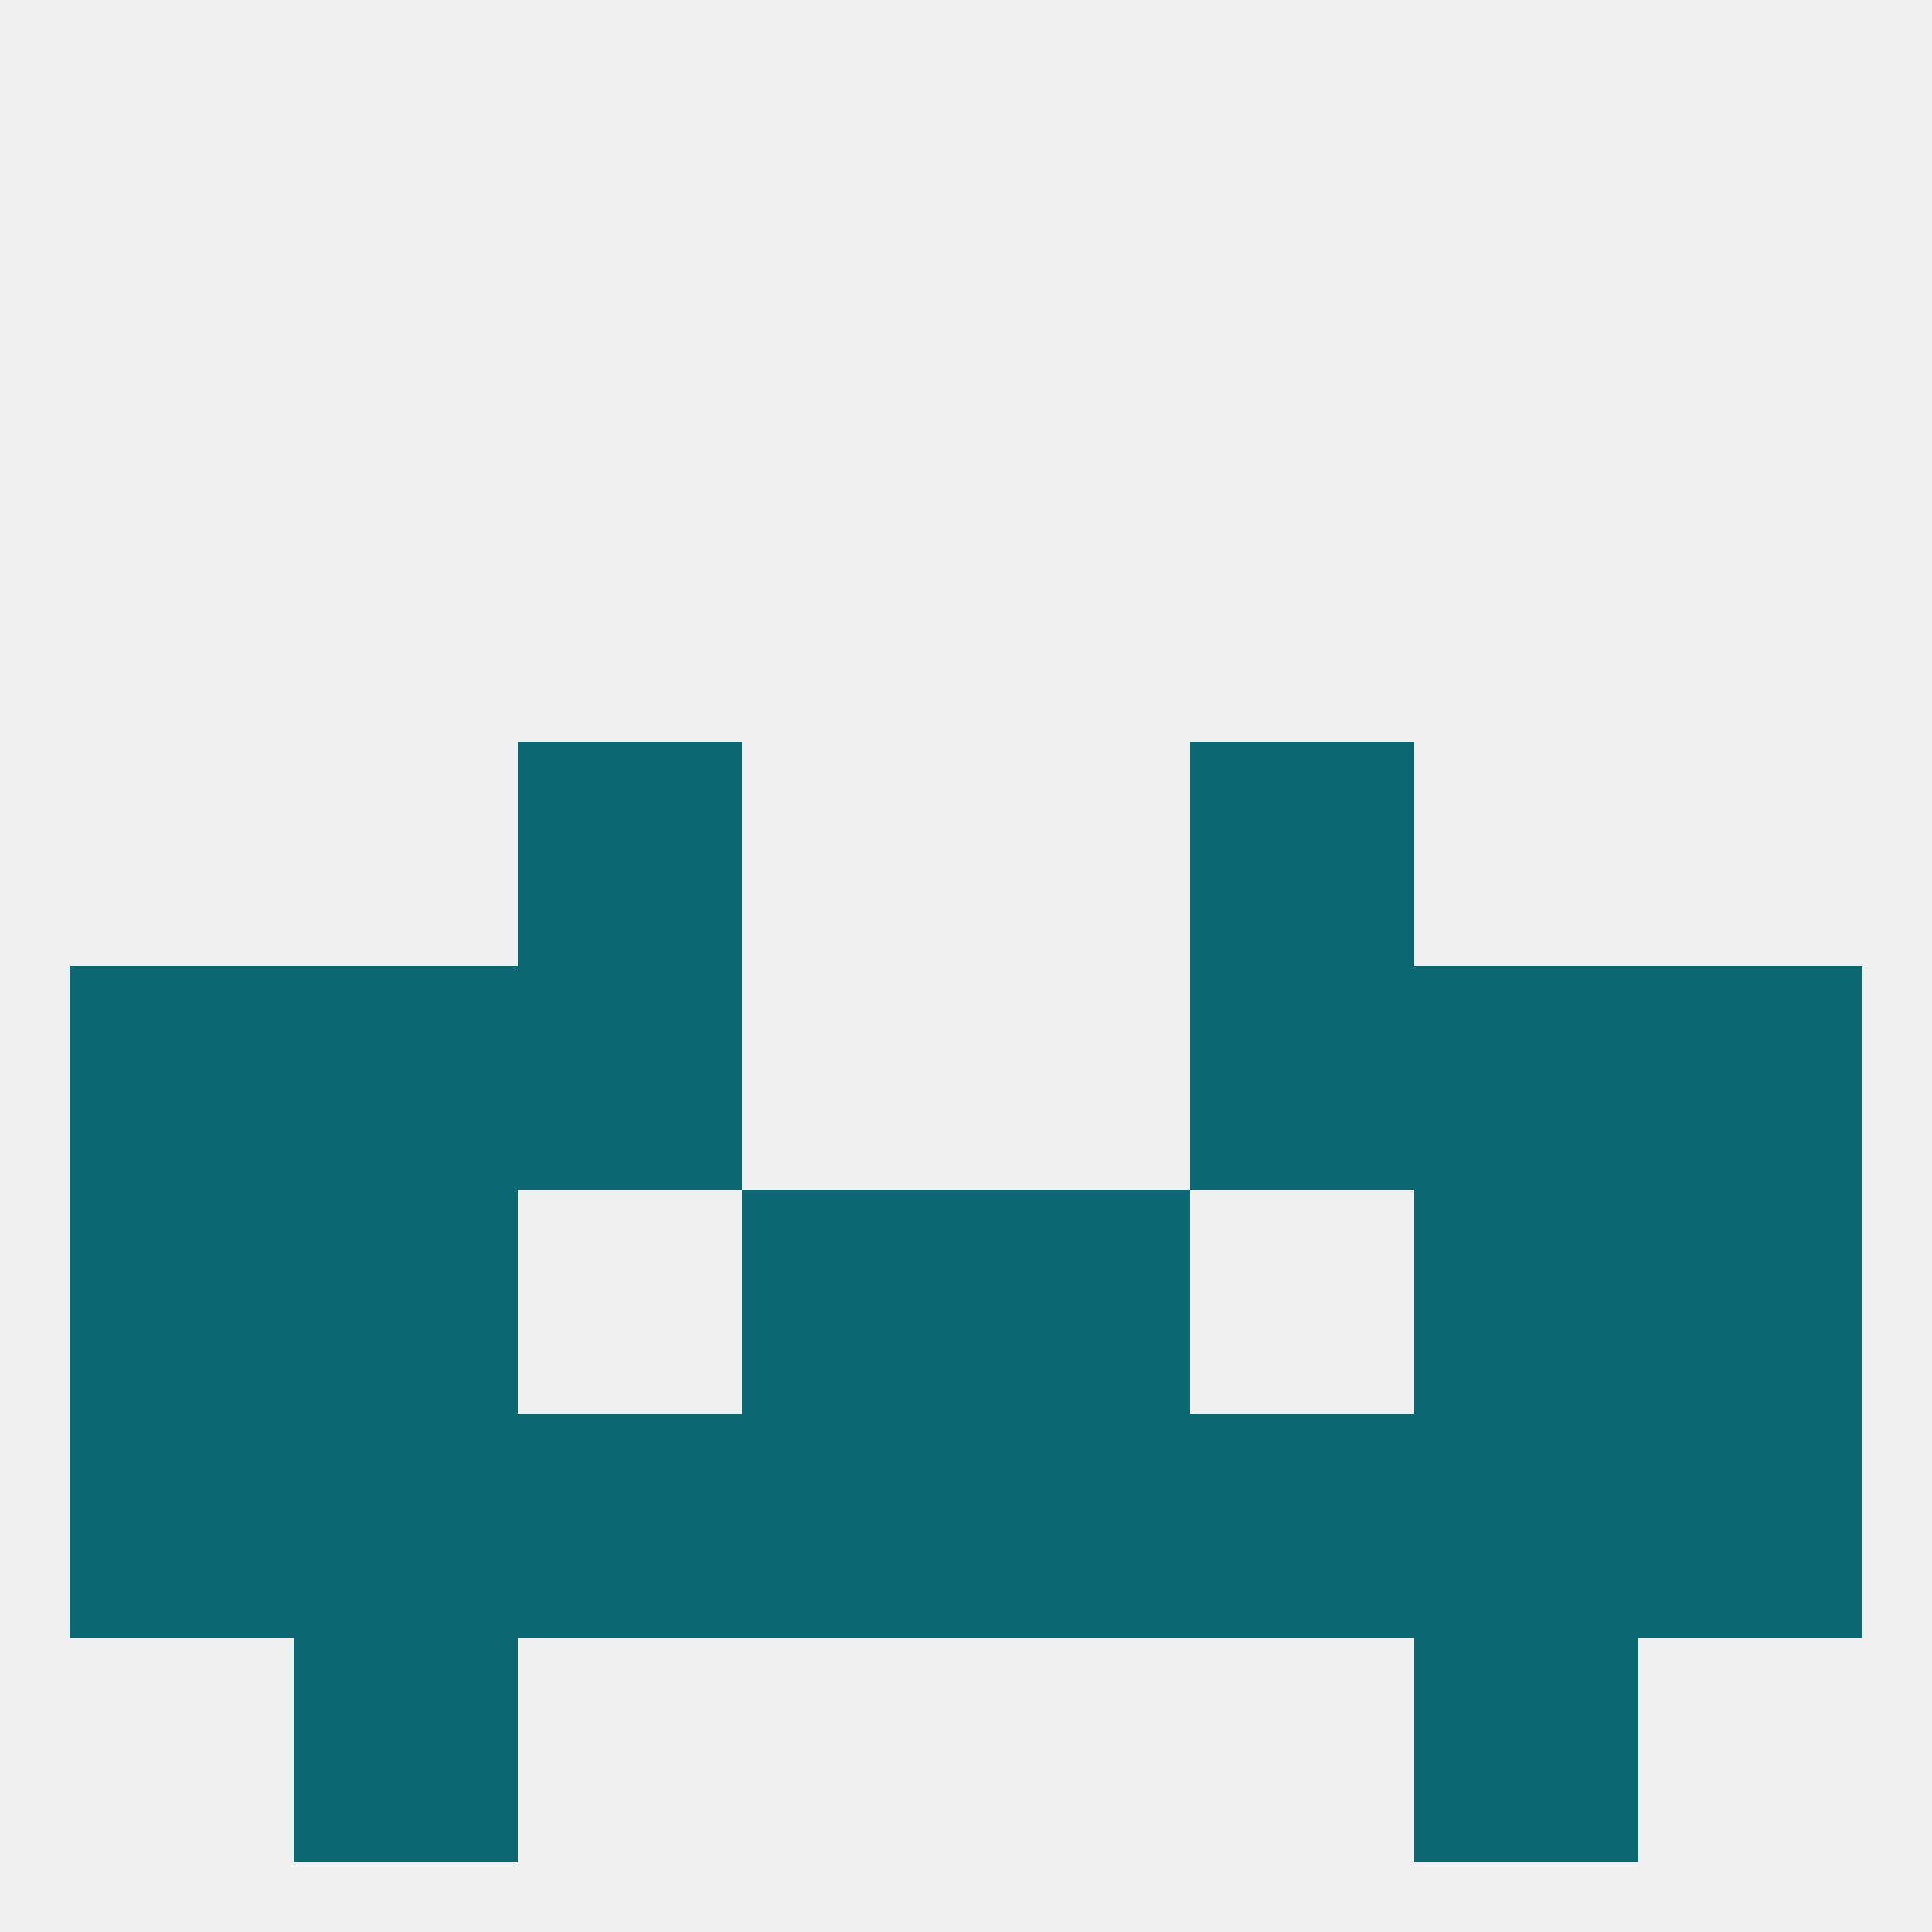
<!--   <?xml version="1.0"?> -->
<svg version="1.1" baseprofile="full" xmlns="http://www.w3.org/2000/svg" xmlns:xlink="http://www.w3.org/1999/xlink" xmlns:ev="http://www.w3.org/2001/xml-events" width="250" height="250" viewBox="0 0 250 250" >
	<rect width="100%" height="100%" fill="rgba(240,240,240,255)"/>

	<rect x="67" y="96" width="29" height="29" fill="rgba(12,104,114,255)"/>
	<rect x="154" y="96" width="29" height="29" fill="rgba(12,104,114,255)"/>
	<rect x="38" y="212" width="29" height="29" fill="rgba(12,104,114,255)"/>
	<rect x="183" y="212" width="29" height="29" fill="rgba(12,104,114,255)"/>
	<rect x="125" y="154" width="29" height="29" fill="rgba(12,104,114,255)"/>
	<rect x="9" y="154" width="29" height="29" fill="rgba(12,104,114,255)"/>
	<rect x="212" y="154" width="29" height="29" fill="rgba(12,104,114,255)"/>
	<rect x="38" y="154" width="29" height="29" fill="rgba(12,104,114,255)"/>
	<rect x="183" y="154" width="29" height="29" fill="rgba(12,104,114,255)"/>
	<rect x="96" y="154" width="29" height="29" fill="rgba(12,104,114,255)"/>
	<rect x="9" y="183" width="29" height="29" fill="rgba(12,104,114,255)"/>
	<rect x="212" y="183" width="29" height="29" fill="rgba(12,104,114,255)"/>
	<rect x="125" y="183" width="29" height="29" fill="rgba(12,104,114,255)"/>
	<rect x="67" y="183" width="29" height="29" fill="rgba(12,104,114,255)"/>
	<rect x="96" y="183" width="29" height="29" fill="rgba(12,104,114,255)"/>
	<rect x="154" y="183" width="29" height="29" fill="rgba(12,104,114,255)"/>
	<rect x="38" y="183" width="29" height="29" fill="rgba(12,104,114,255)"/>
	<rect x="183" y="183" width="29" height="29" fill="rgba(12,104,114,255)"/>
	<rect x="38" y="125" width="29" height="29" fill="rgba(12,104,114,255)"/>
	<rect x="183" y="125" width="29" height="29" fill="rgba(12,104,114,255)"/>
	<rect x="67" y="125" width="29" height="29" fill="rgba(12,104,114,255)"/>
	<rect x="154" y="125" width="29" height="29" fill="rgba(12,104,114,255)"/>
	<rect x="9" y="125" width="29" height="29" fill="rgba(12,104,114,255)"/>
	<rect x="212" y="125" width="29" height="29" fill="rgba(12,104,114,255)"/>
</svg>